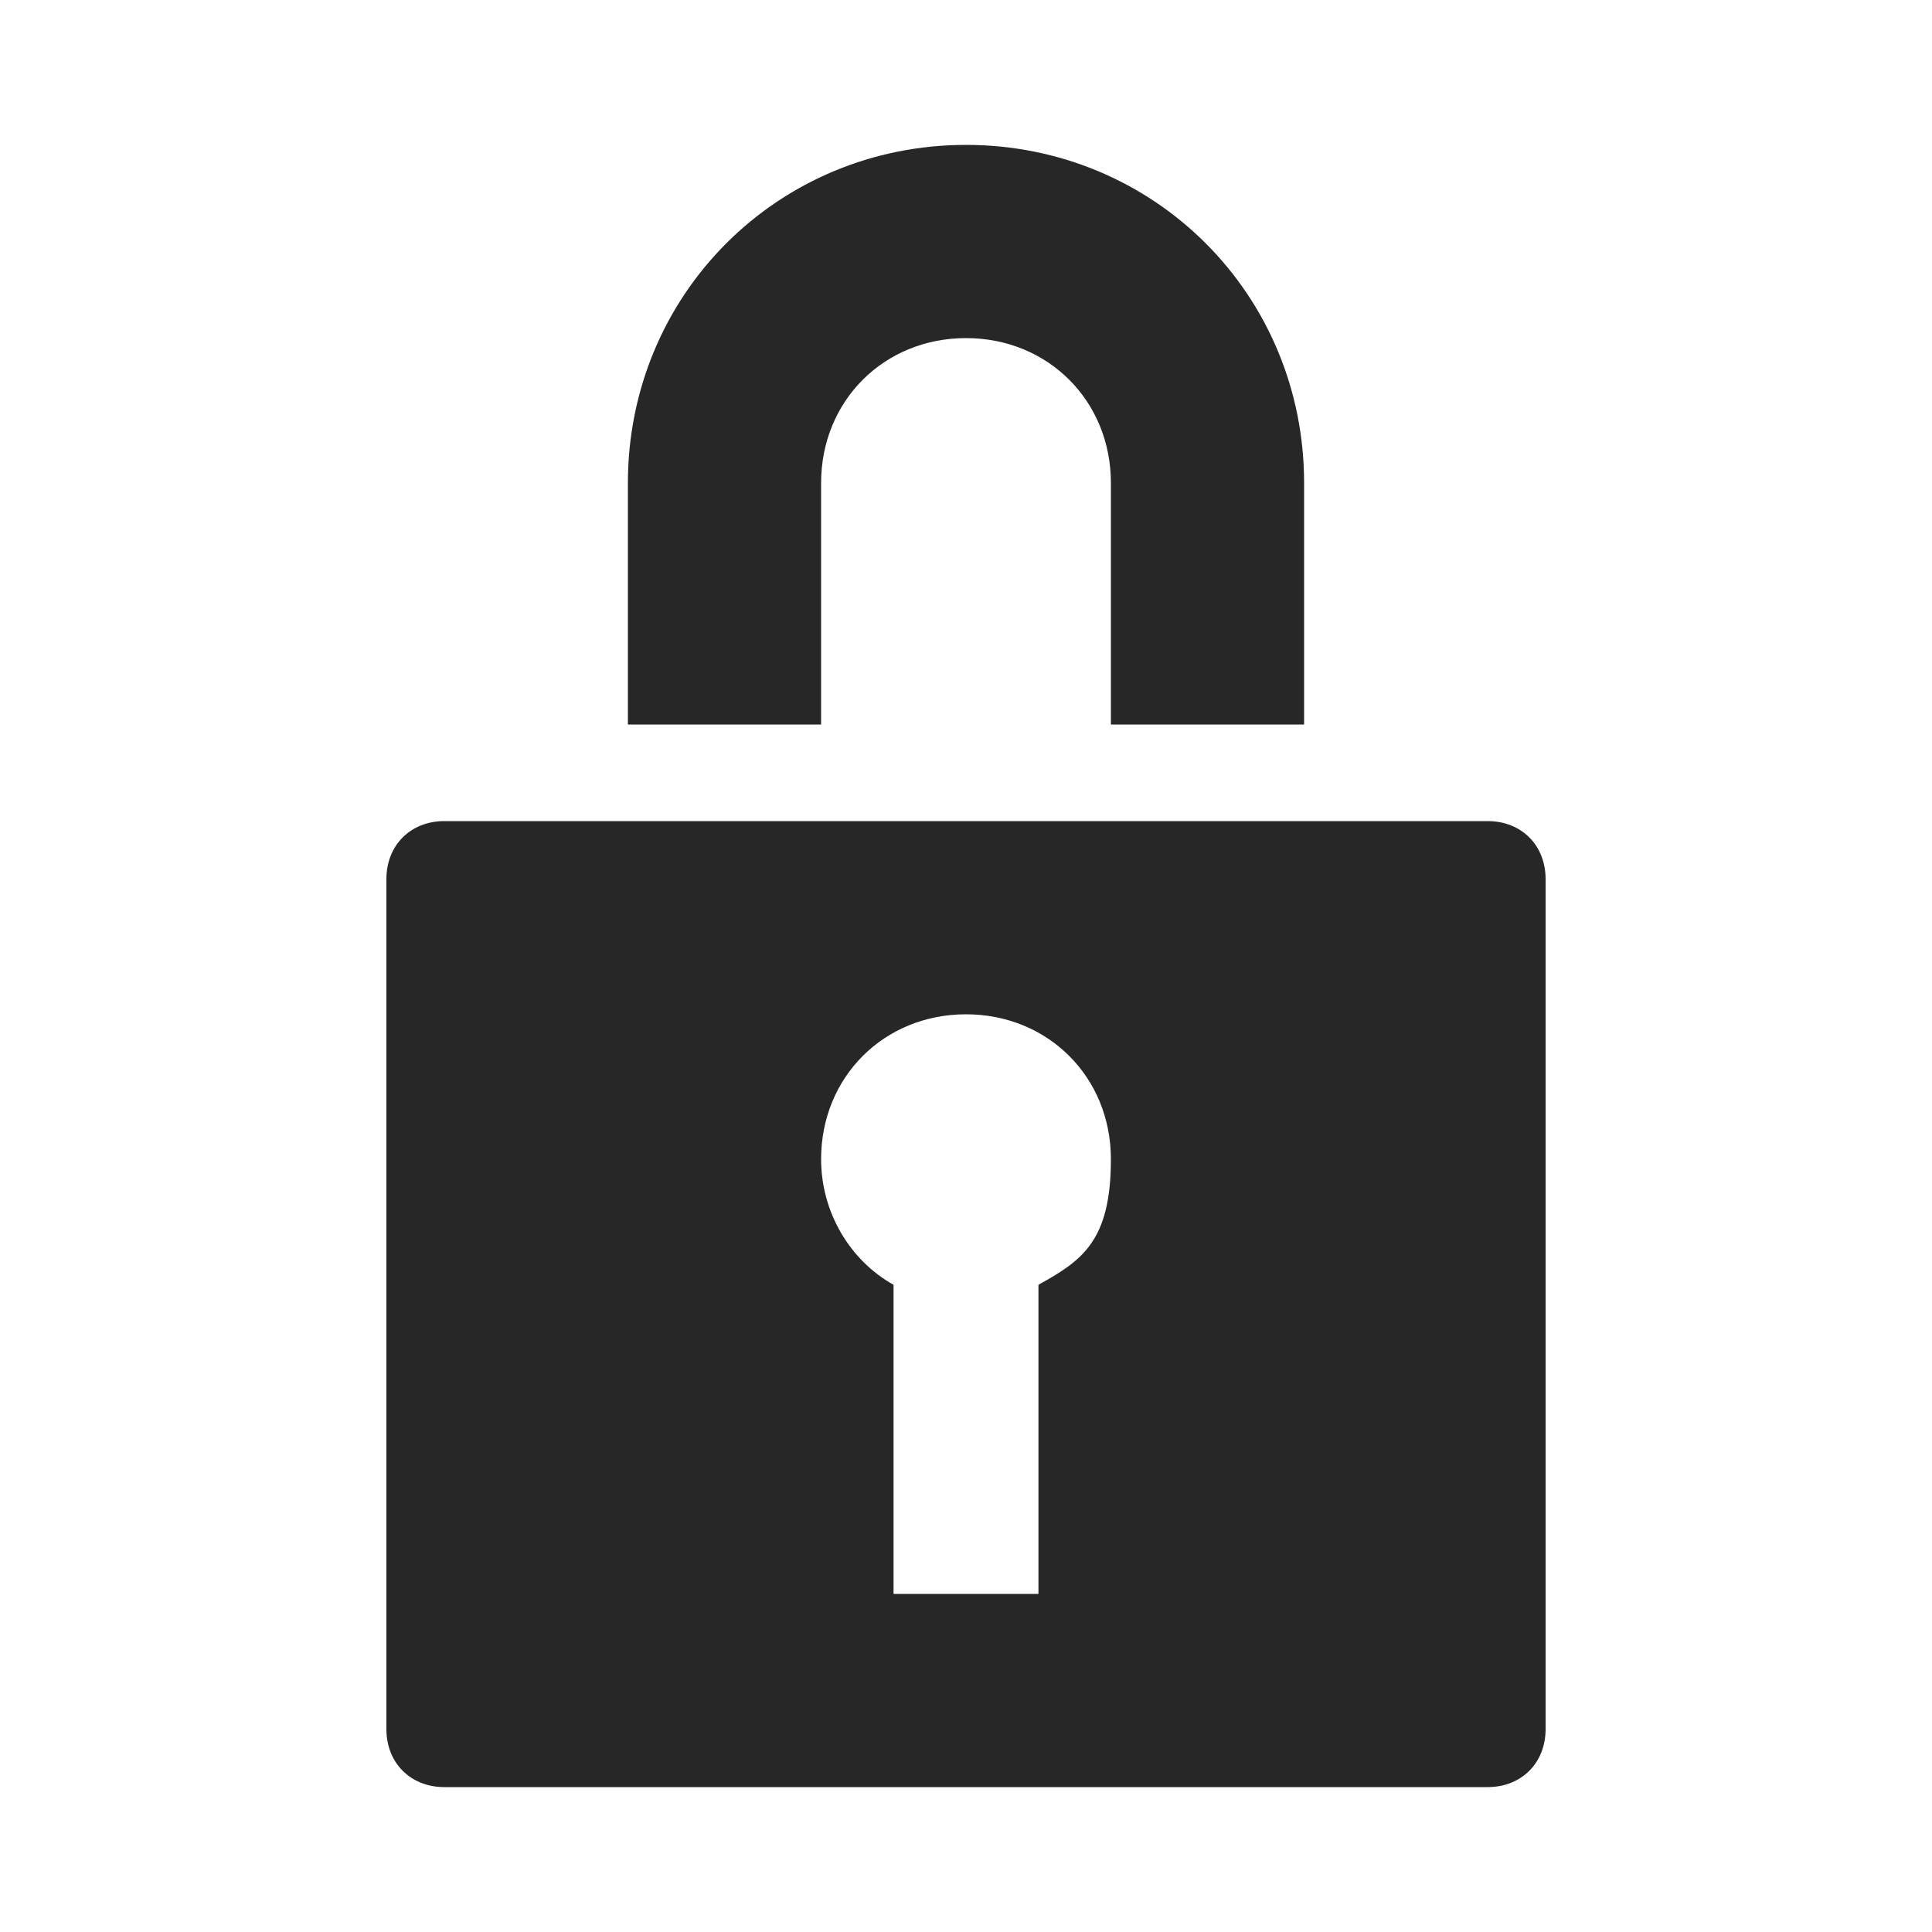 <?xml version="1.0" encoding="UTF-8"?>
<svg id="Layer_1" xmlns="http://www.w3.org/2000/svg" width="40" height="40" version="1.1" viewBox="0 0 40 40">
  <!-- Generator: Adobe Illustrator 30.0.0, SVG Export Plug-In . SVG Version: 2.1.1 Build 123)  -->
  <defs>
    <style>
      .st0 {
        fill: #272727;
      }
    </style>
  </defs>
  <path class="st0" d="M27,15h-4v-5c0-1.7-1.3-3-3-3s-3,1.3-3,3v5h-4v-5c0-3.9,3.1-7,7-7s7,3.1,7,7v5Z"/>
  <path class="st0" d="M30.8,17H9.2c-.7,0-1.2.5-1.2,1.2v17.6c0,.7.5,1.2,1.2,1.2h21.6c.7,0,1.2-.5,1.2-1.2v-17.6c0-.7-.5-1.2-1.2-1.2ZM21.5,26.6v6.4h-3v-6.4c-.9-.5-1.5-1.5-1.5-2.6,0-1.7,1.3-3,3-3s3,1.3,3,3-.6,2.1-1.5,2.6Z"/>
</svg>